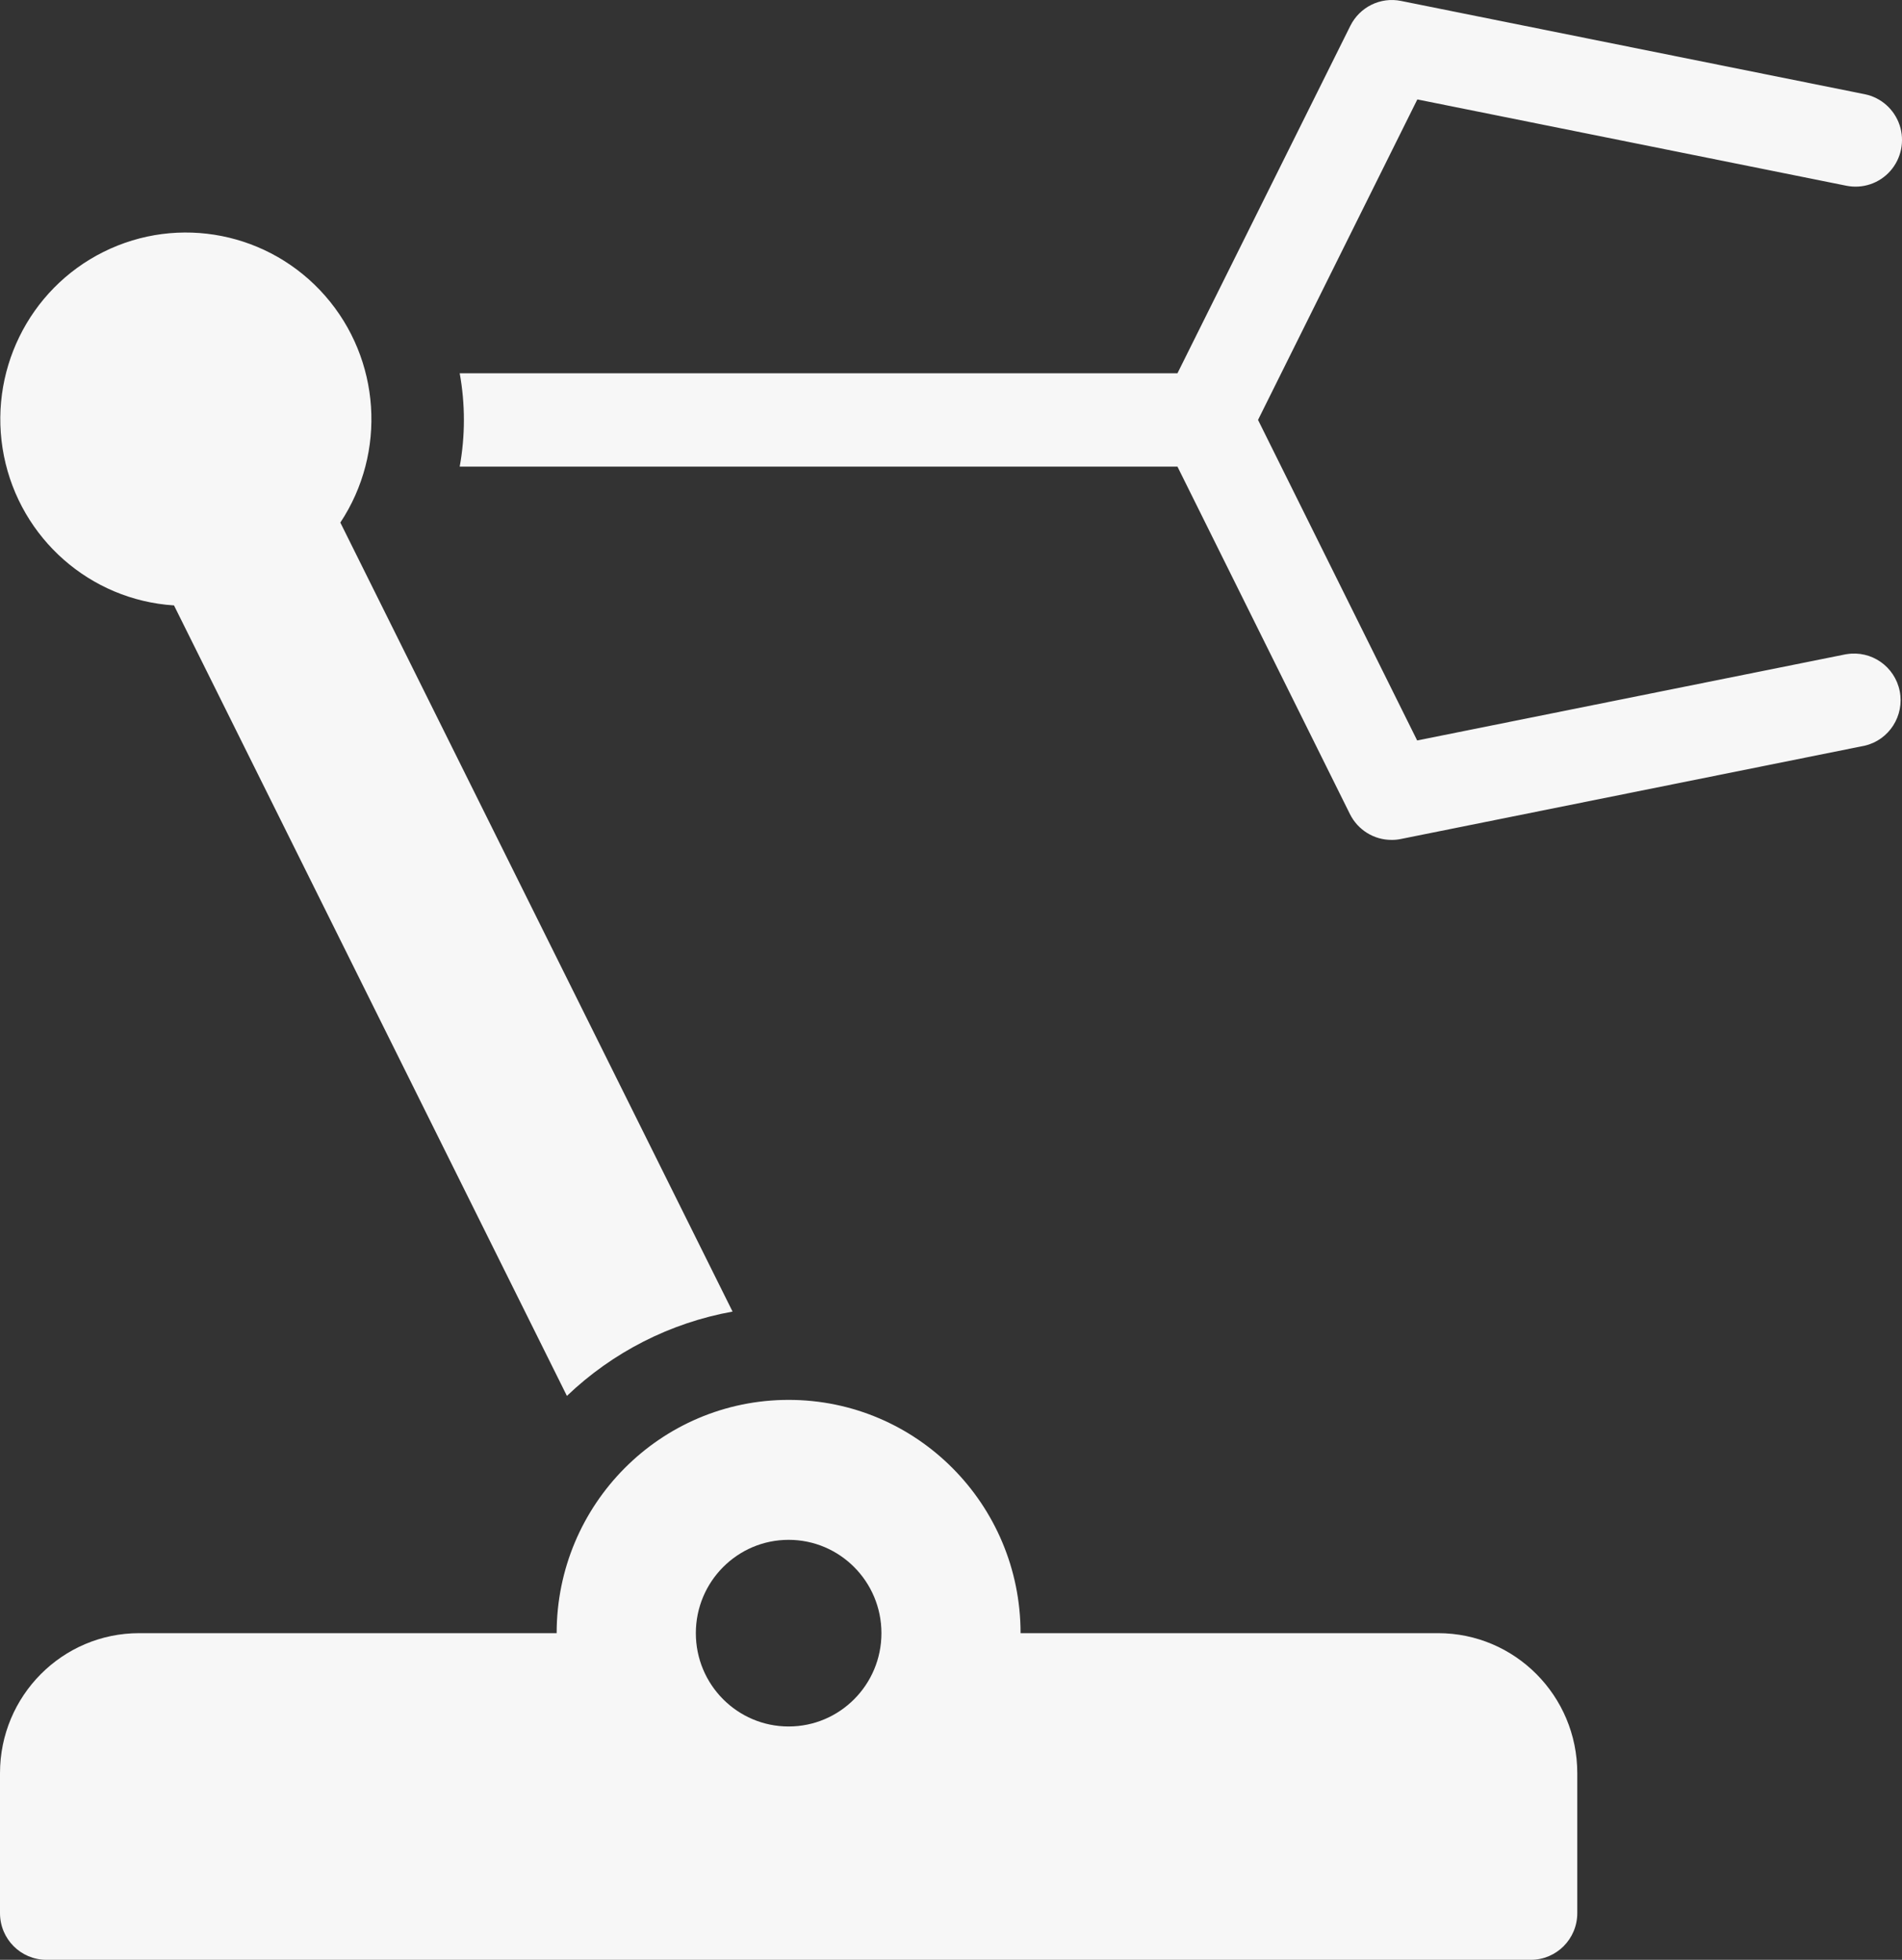 <?xml version="1.0" encoding="UTF-8"?>
<svg width="33px" height="34px" viewBox="0 0 33 34" version="1.1" xmlns="http://www.w3.org/2000/svg" xmlns:xlink="http://www.w3.org/1999/xlink">
    <rect x="0" y="0" width="33" height="34" fill="#333333" stroke="none"/>
    <title>robotic-arm</title>
    <g id="Symbols" stroke="none" stroke-width="1" fill="none" fill-rule="evenodd">
        <g id="Navigation-Bar" transform="translate(-23, -23)" fill="#F7F7F7" fill-rule="nonzero">
            <g id="robotic-arm" transform="translate(23, 23)">
                <path d="M32.034,11.349 L24.588,12.846 L21.827,7.285 L24.591,1.725 L32.034,3.222 C32.316,3.279 32.607,3.182 32.798,2.965 C32.988,2.749 33.05,2.446 32.959,2.172 C32.867,1.897 32.638,1.693 32.356,1.635 L24.307,0.016 C23.951,-0.056 23.592,0.121 23.429,0.447 L20.429,6.476 L7.976,6.476 C8.073,7.011 8.073,7.56 7.976,8.095 L20.429,8.095 L23.422,14.124 C23.559,14.399 23.84,14.573 24.146,14.571 C24.2,14.572 24.254,14.566 24.307,14.555 L32.356,12.936 C32.778,12.836 33.045,12.417 32.96,11.989 C32.875,11.562 32.468,11.279 32.04,11.349 L32.034,11.349 Z" id="Path"></path>
                <path d="M24.951,28.333 L17.707,28.333 C17.707,26.098 15.905,24.286 13.683,24.286 C11.46,24.286 9.658,26.098 9.658,28.333 L2.415,28.333 C1.081,28.333 0,29.421 0,30.762 L0,33.19 C0,33.638 0.36,34 0.805,34 L26.561,34 C27.005,34 27.366,33.638 27.366,33.19 L27.366,30.762 C27.366,29.421 26.285,28.333 24.951,28.333 Z M13.683,29.952 C12.794,29.952 12.073,29.227 12.073,28.333 C12.073,27.439 12.794,26.714 13.683,26.714 C14.572,26.714 15.293,27.439 15.293,28.333 C15.293,29.227 14.572,29.952 13.683,29.952 Z" id="Shape"></path>
                <path d="M5.905,9.066 C6.712,7.847 6.604,6.233 5.642,5.133 C4.679,4.033 3.102,3.72 1.796,4.37 C0.49,5.02 -0.218,6.472 0.068,7.909 C0.355,9.345 1.565,10.41 3.019,10.503 L9.836,24.217 C10.631,23.457 11.63,22.949 12.71,22.754 L5.905,9.066 Z" id="Path"></path>
            </g>
        </g>
    </g>
</svg>